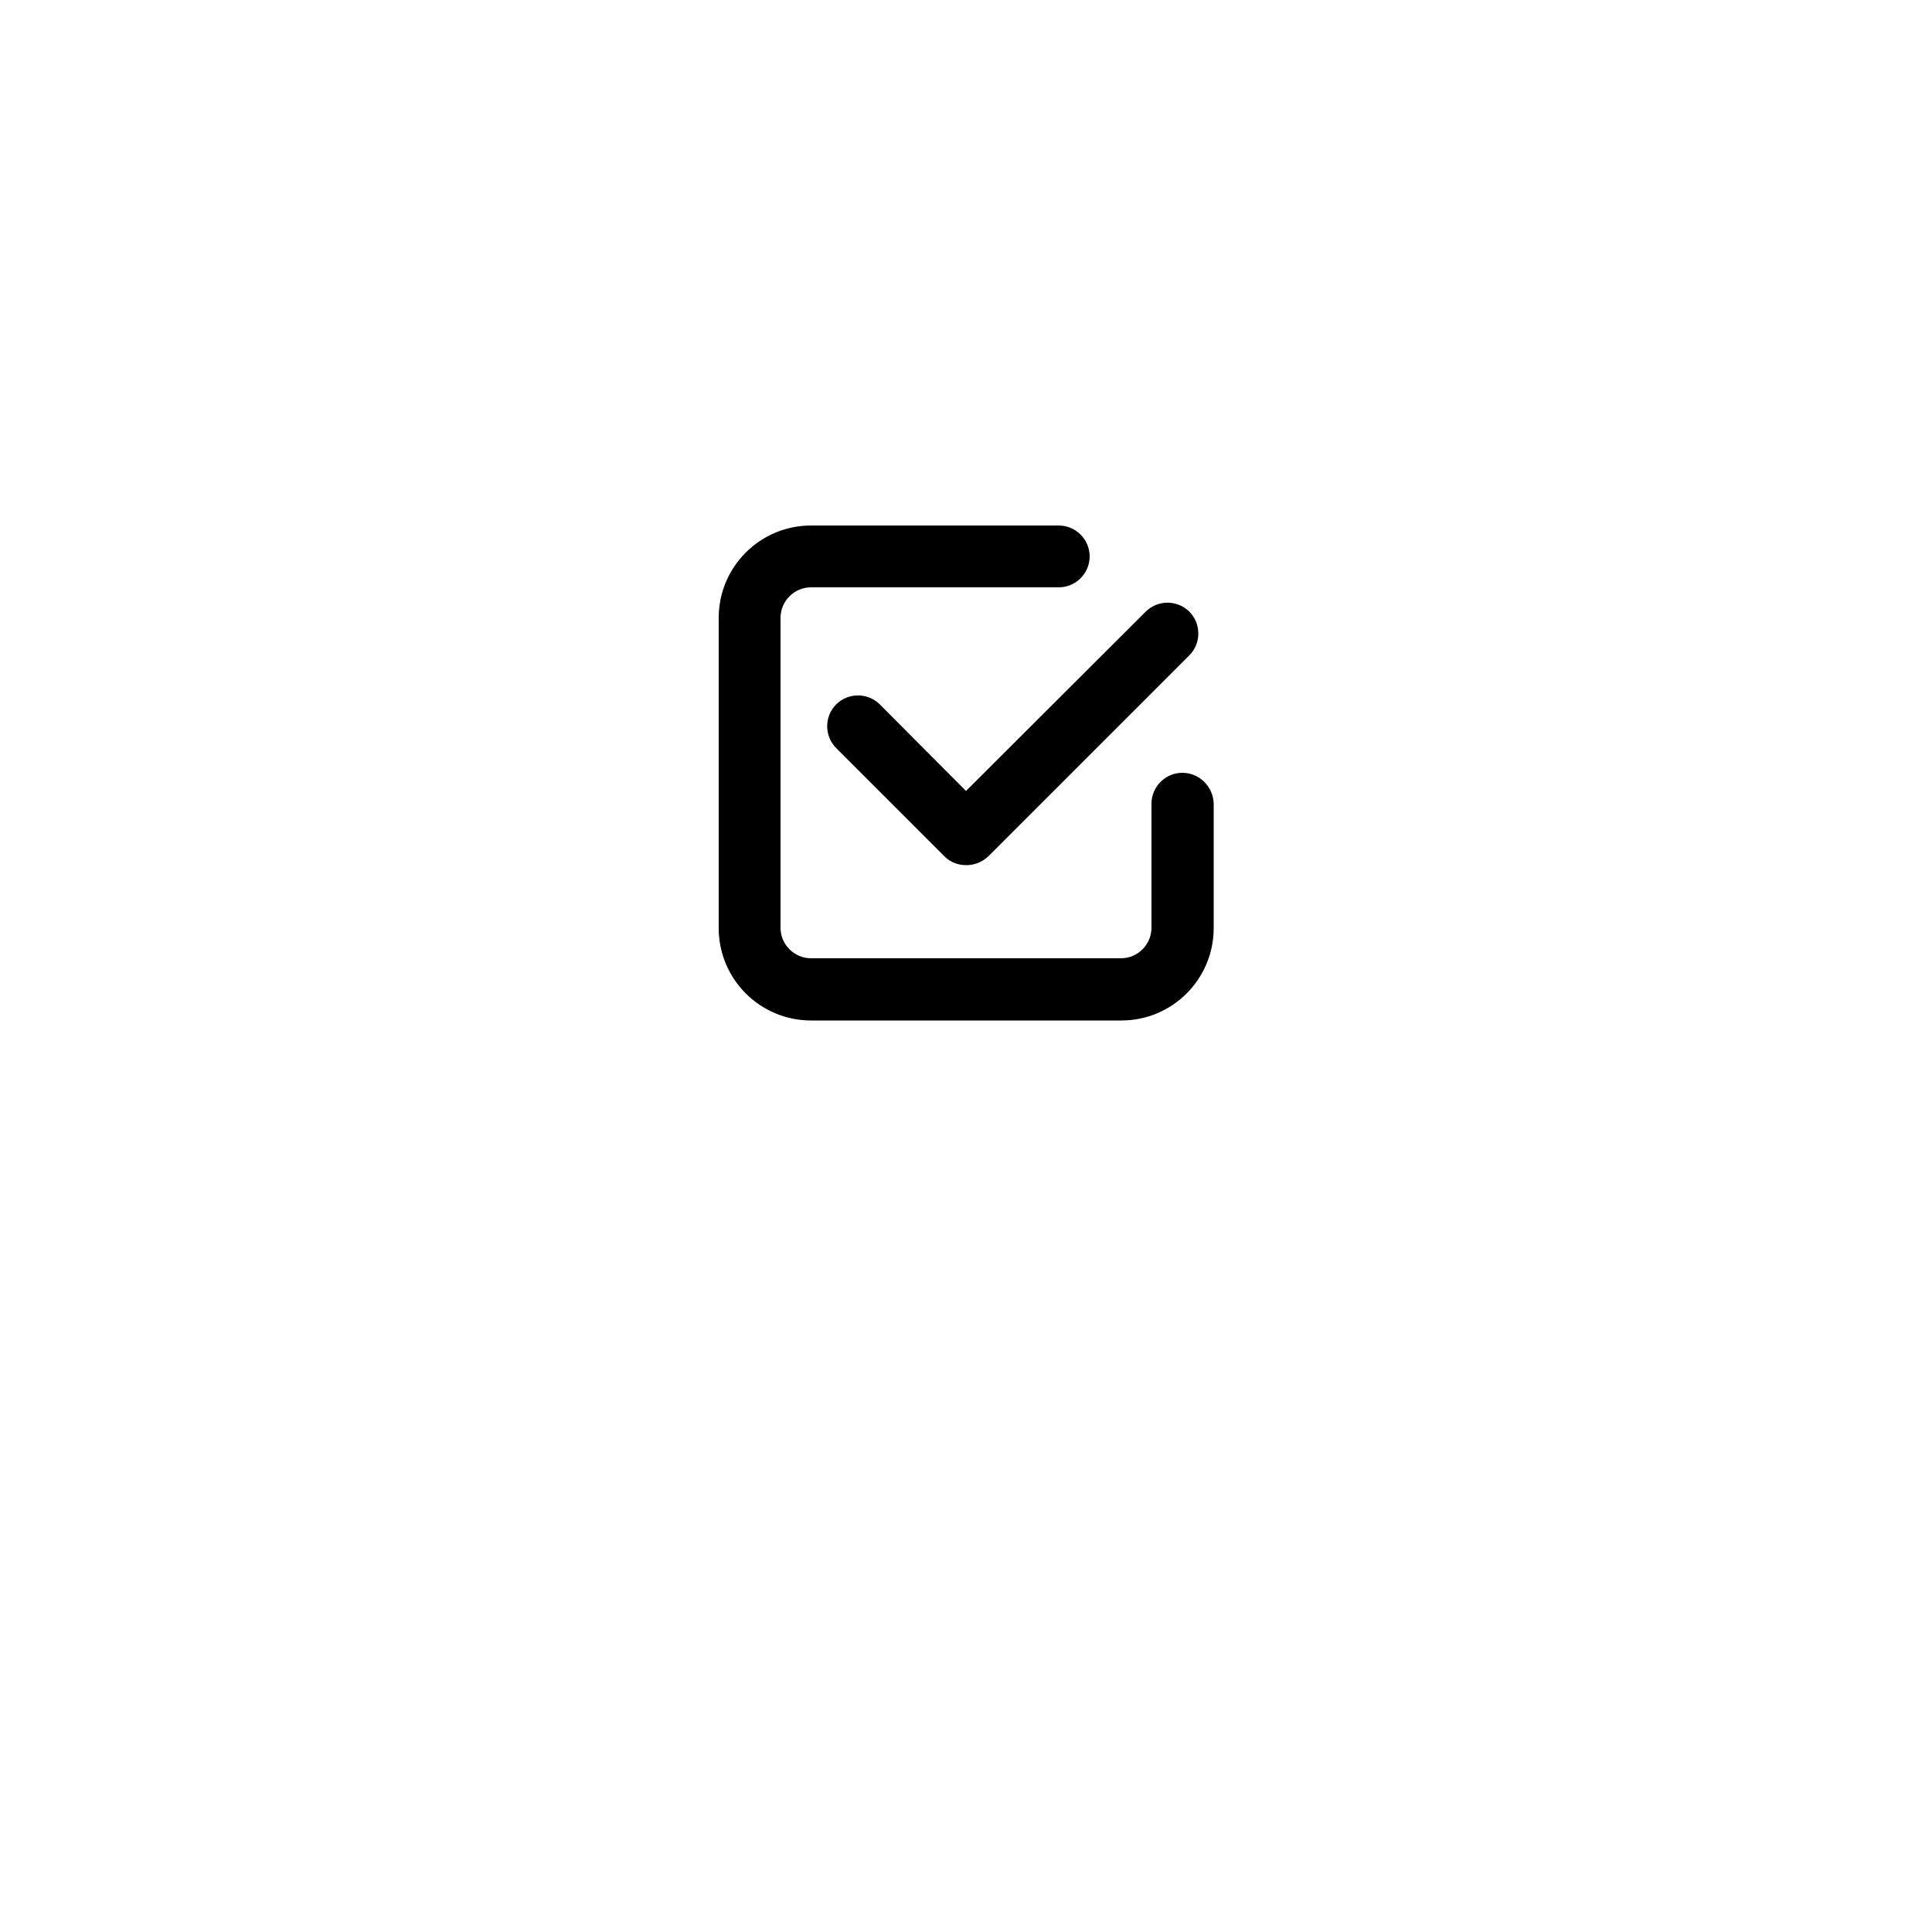 <?xml version="1.0" encoding="utf-8"?>
<!-- Generator: Adobe Illustrator 18.1.1, SVG Export Plug-In . SVG Version: 6.00 Build 0)  -->
<!DOCTYPE svg PUBLIC "-//W3C//DTD SVG 1.1//EN" "http://www.w3.org/Graphics/SVG/1.1/DTD/svg11.dtd">
<svg version="1.1" id="Layer_1" xmlns="http://www.w3.org/2000/svg" xmlns:xlink="http://www.w3.org/1999/xlink" x="0px" y="0px"
	 viewBox="0 0 500 500" enable-background="new 0 0 500 500" xml:space="preserve">
<g>
	<path d="M306,200c-4.4,0-8,3.6-8,8v32.1c0,4.3-3.5,7.9-7.9,7.9h-80.2c-4.3,0-7.9-3.5-7.9-7.9v-80.2c0-4.3,3.5-7.9,7.9-7.9H274
		c4.4,0,8-3.6,8-8s-3.6-8-8-8h-64.1c-13.2,0-23.9,10.7-23.9,23.9v80.3c0,13.2,10.7,23.9,23.9,23.9h80.3c13.2,0,23.9-10.7,23.9-23.9
		V208C314,203.6,310.4,200,306,200z"/>
	<path d="M227.7,182.3c-3.1-3.1-8.2-3.1-11.3,0c-3.1,3.1-3.1,8.2,0,11.3l28,28c1.6,1.6,3.6,2.3,5.7,2.3s4.1-0.8,5.7-2.3l52-52
		c3.1-3.1,3.1-8.2,0-11.3s-8.2-3.1-11.3,0L250,204.7L227.7,182.3z"/>
</g>
</svg>

